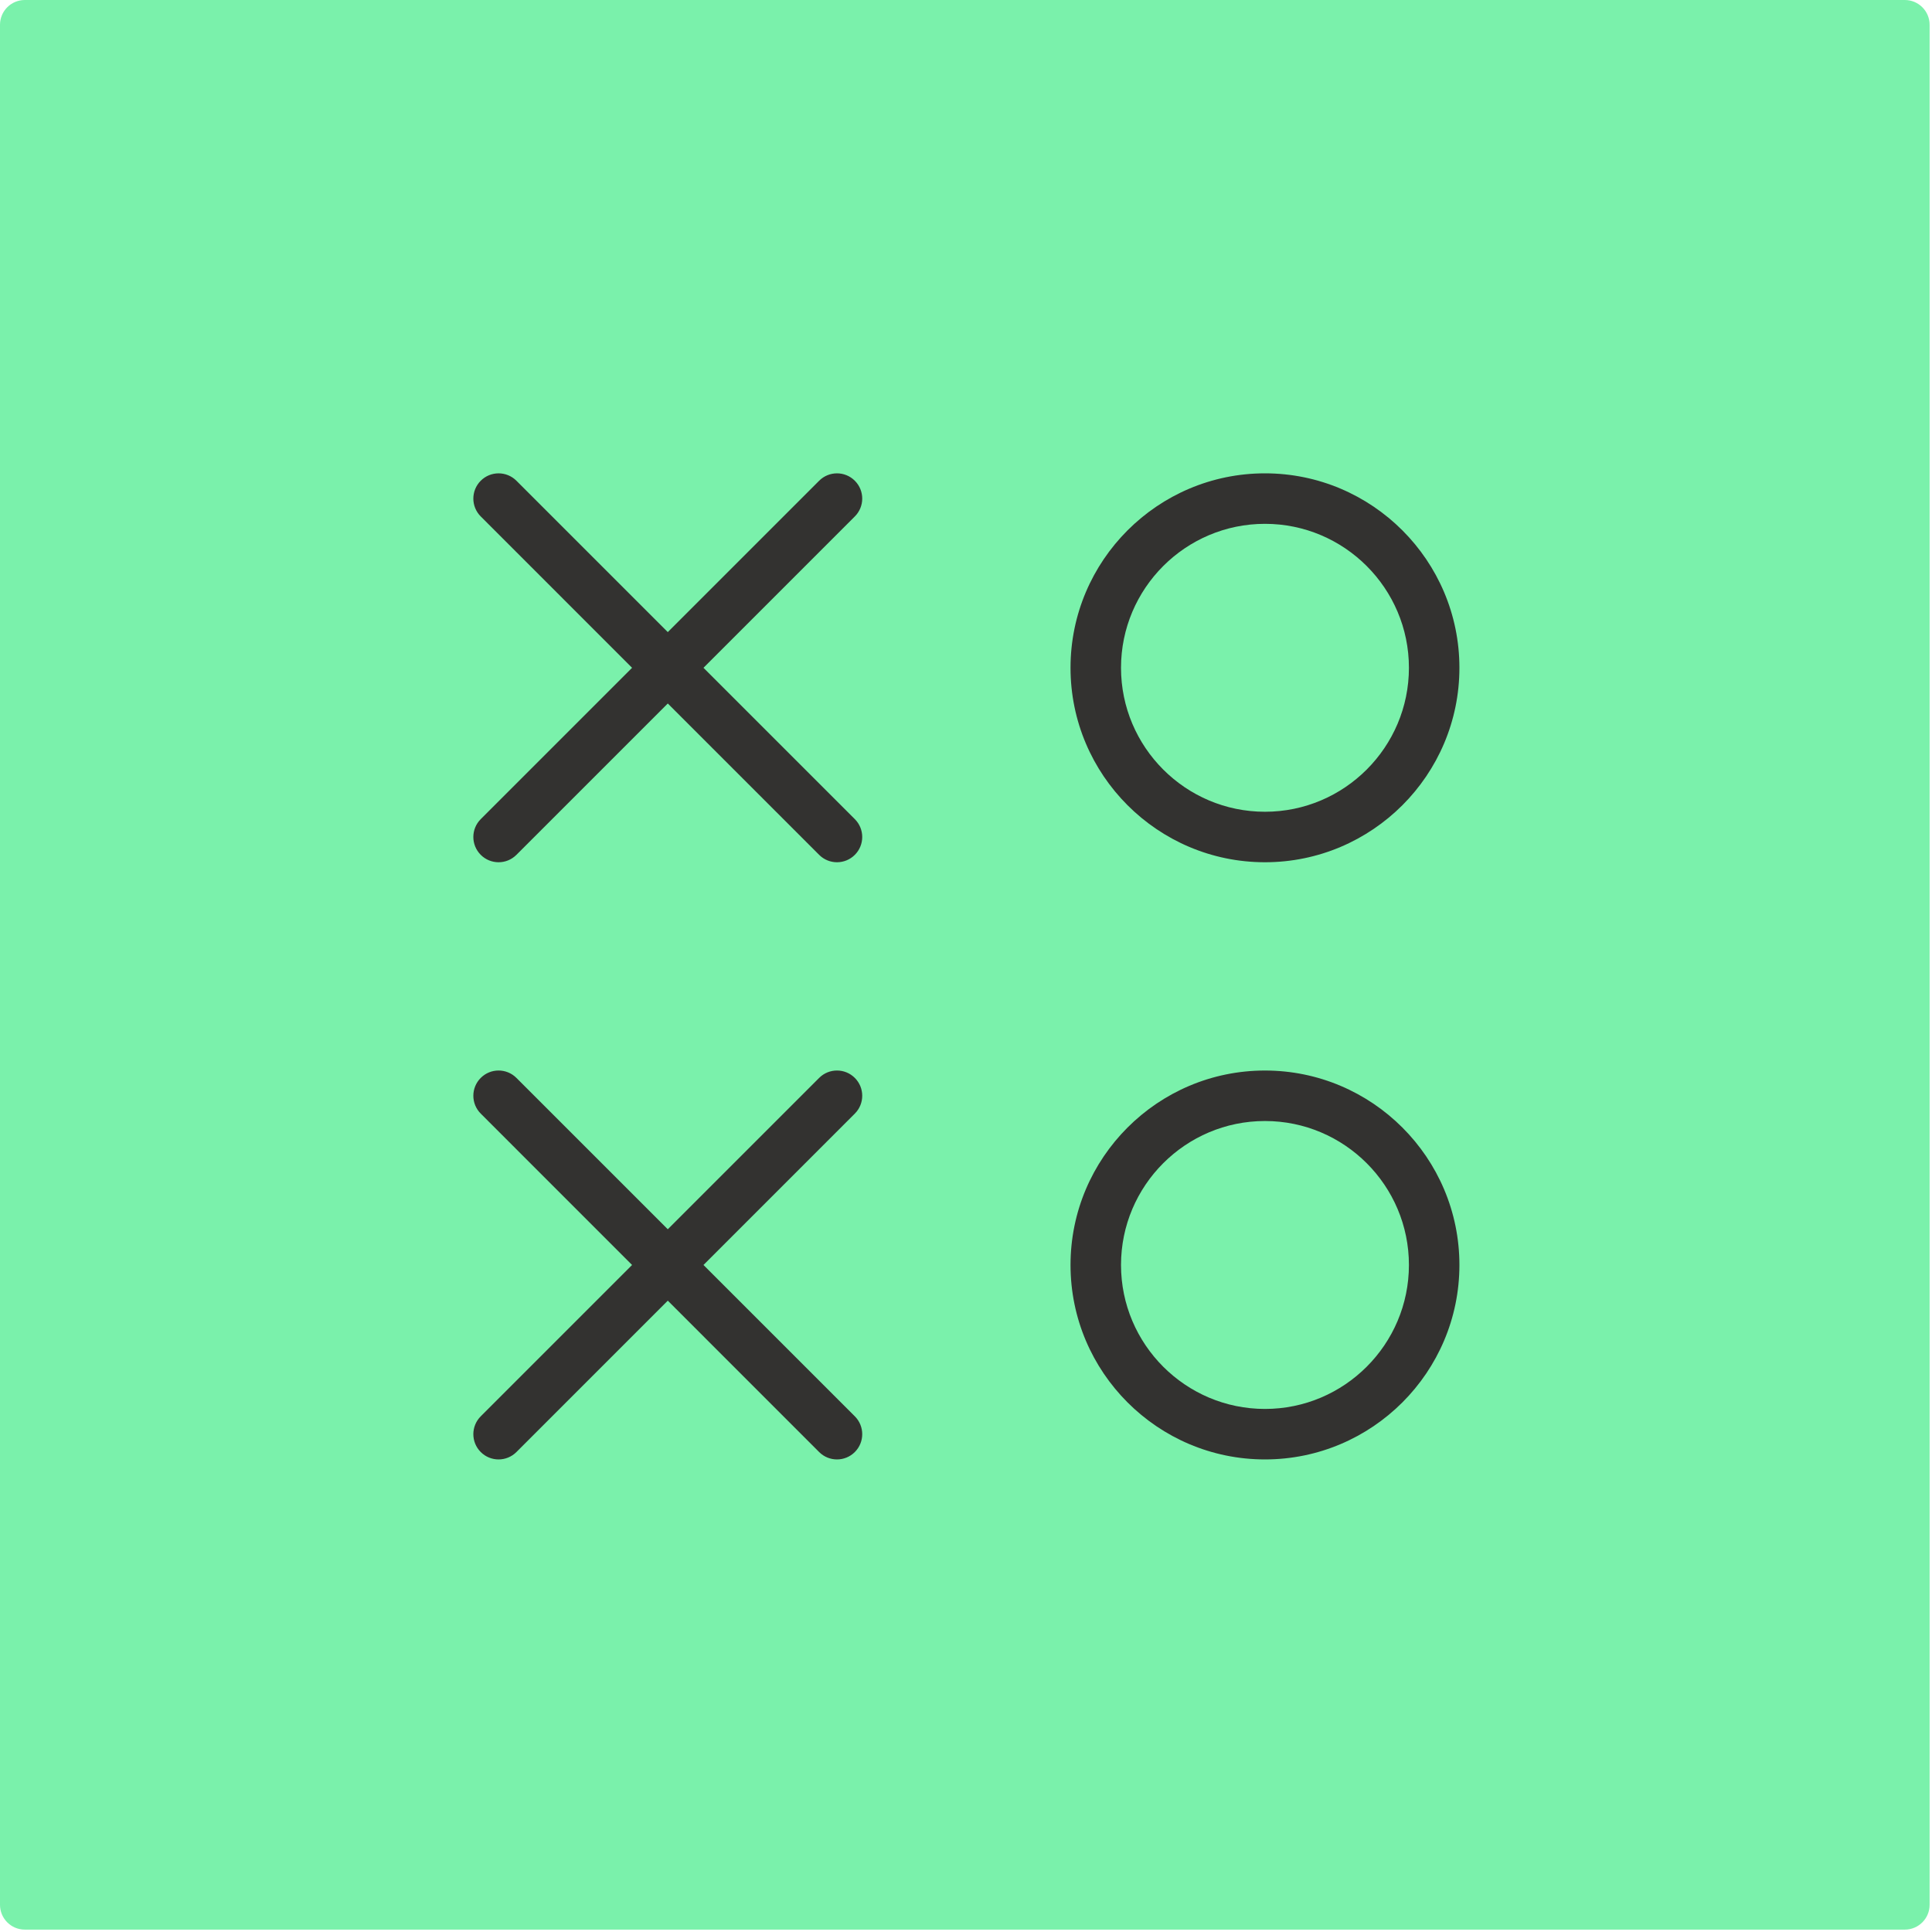 <svg class="logo" viewBox="0 0 128 128" fill="none" xmlns="http://www.w3.org/2000/svg">
	<path d="M126.198 0H1.643C0.736 0 0 0.736 0 1.643V126.198C0 127.105 0.736 127.842 1.643 127.842H126.198C127.106 127.842 127.842 127.105 127.842 126.198V1.643C127.842 0.736 127.106 0 126.198 0Z" fill="#7af1ab"/>
	<path d="M83.807 93.346C78.548 93.346 74.27 89.066 74.27 83.807C74.27 78.548 78.548 74.27 83.807 74.27C89.067 74.27 93.345 78.548 93.345 83.807C93.345 89.066 89.067 93.346 83.807 93.346ZM83.807 70.925C76.704 70.925 70.925 76.704 70.925 83.807C70.925 90.911 76.704 96.691 83.807 96.691C90.91 96.691 96.69 90.911 96.69 83.807C96.69 76.704 90.91 70.925 83.807 70.925ZM56.635 71.415C55.983 70.761 54.922 70.761 54.27 71.415L44.243 81.442L34.215 71.415C33.562 70.761 32.502 70.761 31.85 71.415C31.197 72.068 31.197 73.127 31.85 73.779L41.877 83.808L31.85 93.835C31.197 94.489 31.197 95.547 31.85 96.201C32.176 96.528 32.605 96.691 33.032 96.691C33.461 96.691 33.888 96.528 34.215 96.201L44.243 86.172L54.27 96.201C54.596 96.528 55.024 96.691 55.452 96.691C55.88 96.691 56.309 96.528 56.635 96.201C57.288 95.547 57.288 94.489 56.635 93.835L46.607 83.808L56.635 73.779C57.288 73.127 57.288 72.068 56.635 71.415ZM83.807 34.705C89.067 34.705 93.345 38.984 93.345 44.243C93.345 49.502 89.067 53.781 83.807 53.781C78.548 53.781 74.27 49.502 74.27 44.243C74.27 38.984 78.548 34.705 83.807 34.705ZM83.807 57.126C90.91 57.126 96.69 51.346 96.69 44.243C96.69 37.14 90.91 31.36 83.807 31.36C76.704 31.36 70.925 37.14 70.925 44.243C70.925 51.346 76.704 57.126 83.807 57.126ZM56.635 31.851C55.983 31.197 54.922 31.197 54.27 31.851L44.243 41.878L34.215 31.851C33.562 31.197 32.502 31.197 31.85 31.851C31.197 32.504 31.197 33.562 31.85 34.215L41.877 44.243L31.85 54.27C31.197 54.924 31.197 55.982 31.85 56.635C32.176 56.962 32.605 57.126 33.032 57.126C33.461 57.126 33.888 56.962 34.215 56.635L44.243 46.608L54.27 56.635C54.596 56.962 55.024 57.126 55.452 57.126C55.88 57.126 56.309 56.962 56.635 56.635C57.288 55.982 57.288 54.924 56.635 54.27L46.607 44.243L56.635 34.215C57.288 33.562 57.288 32.504 56.635 31.851Z" fill="#333230"/>
</svg>
